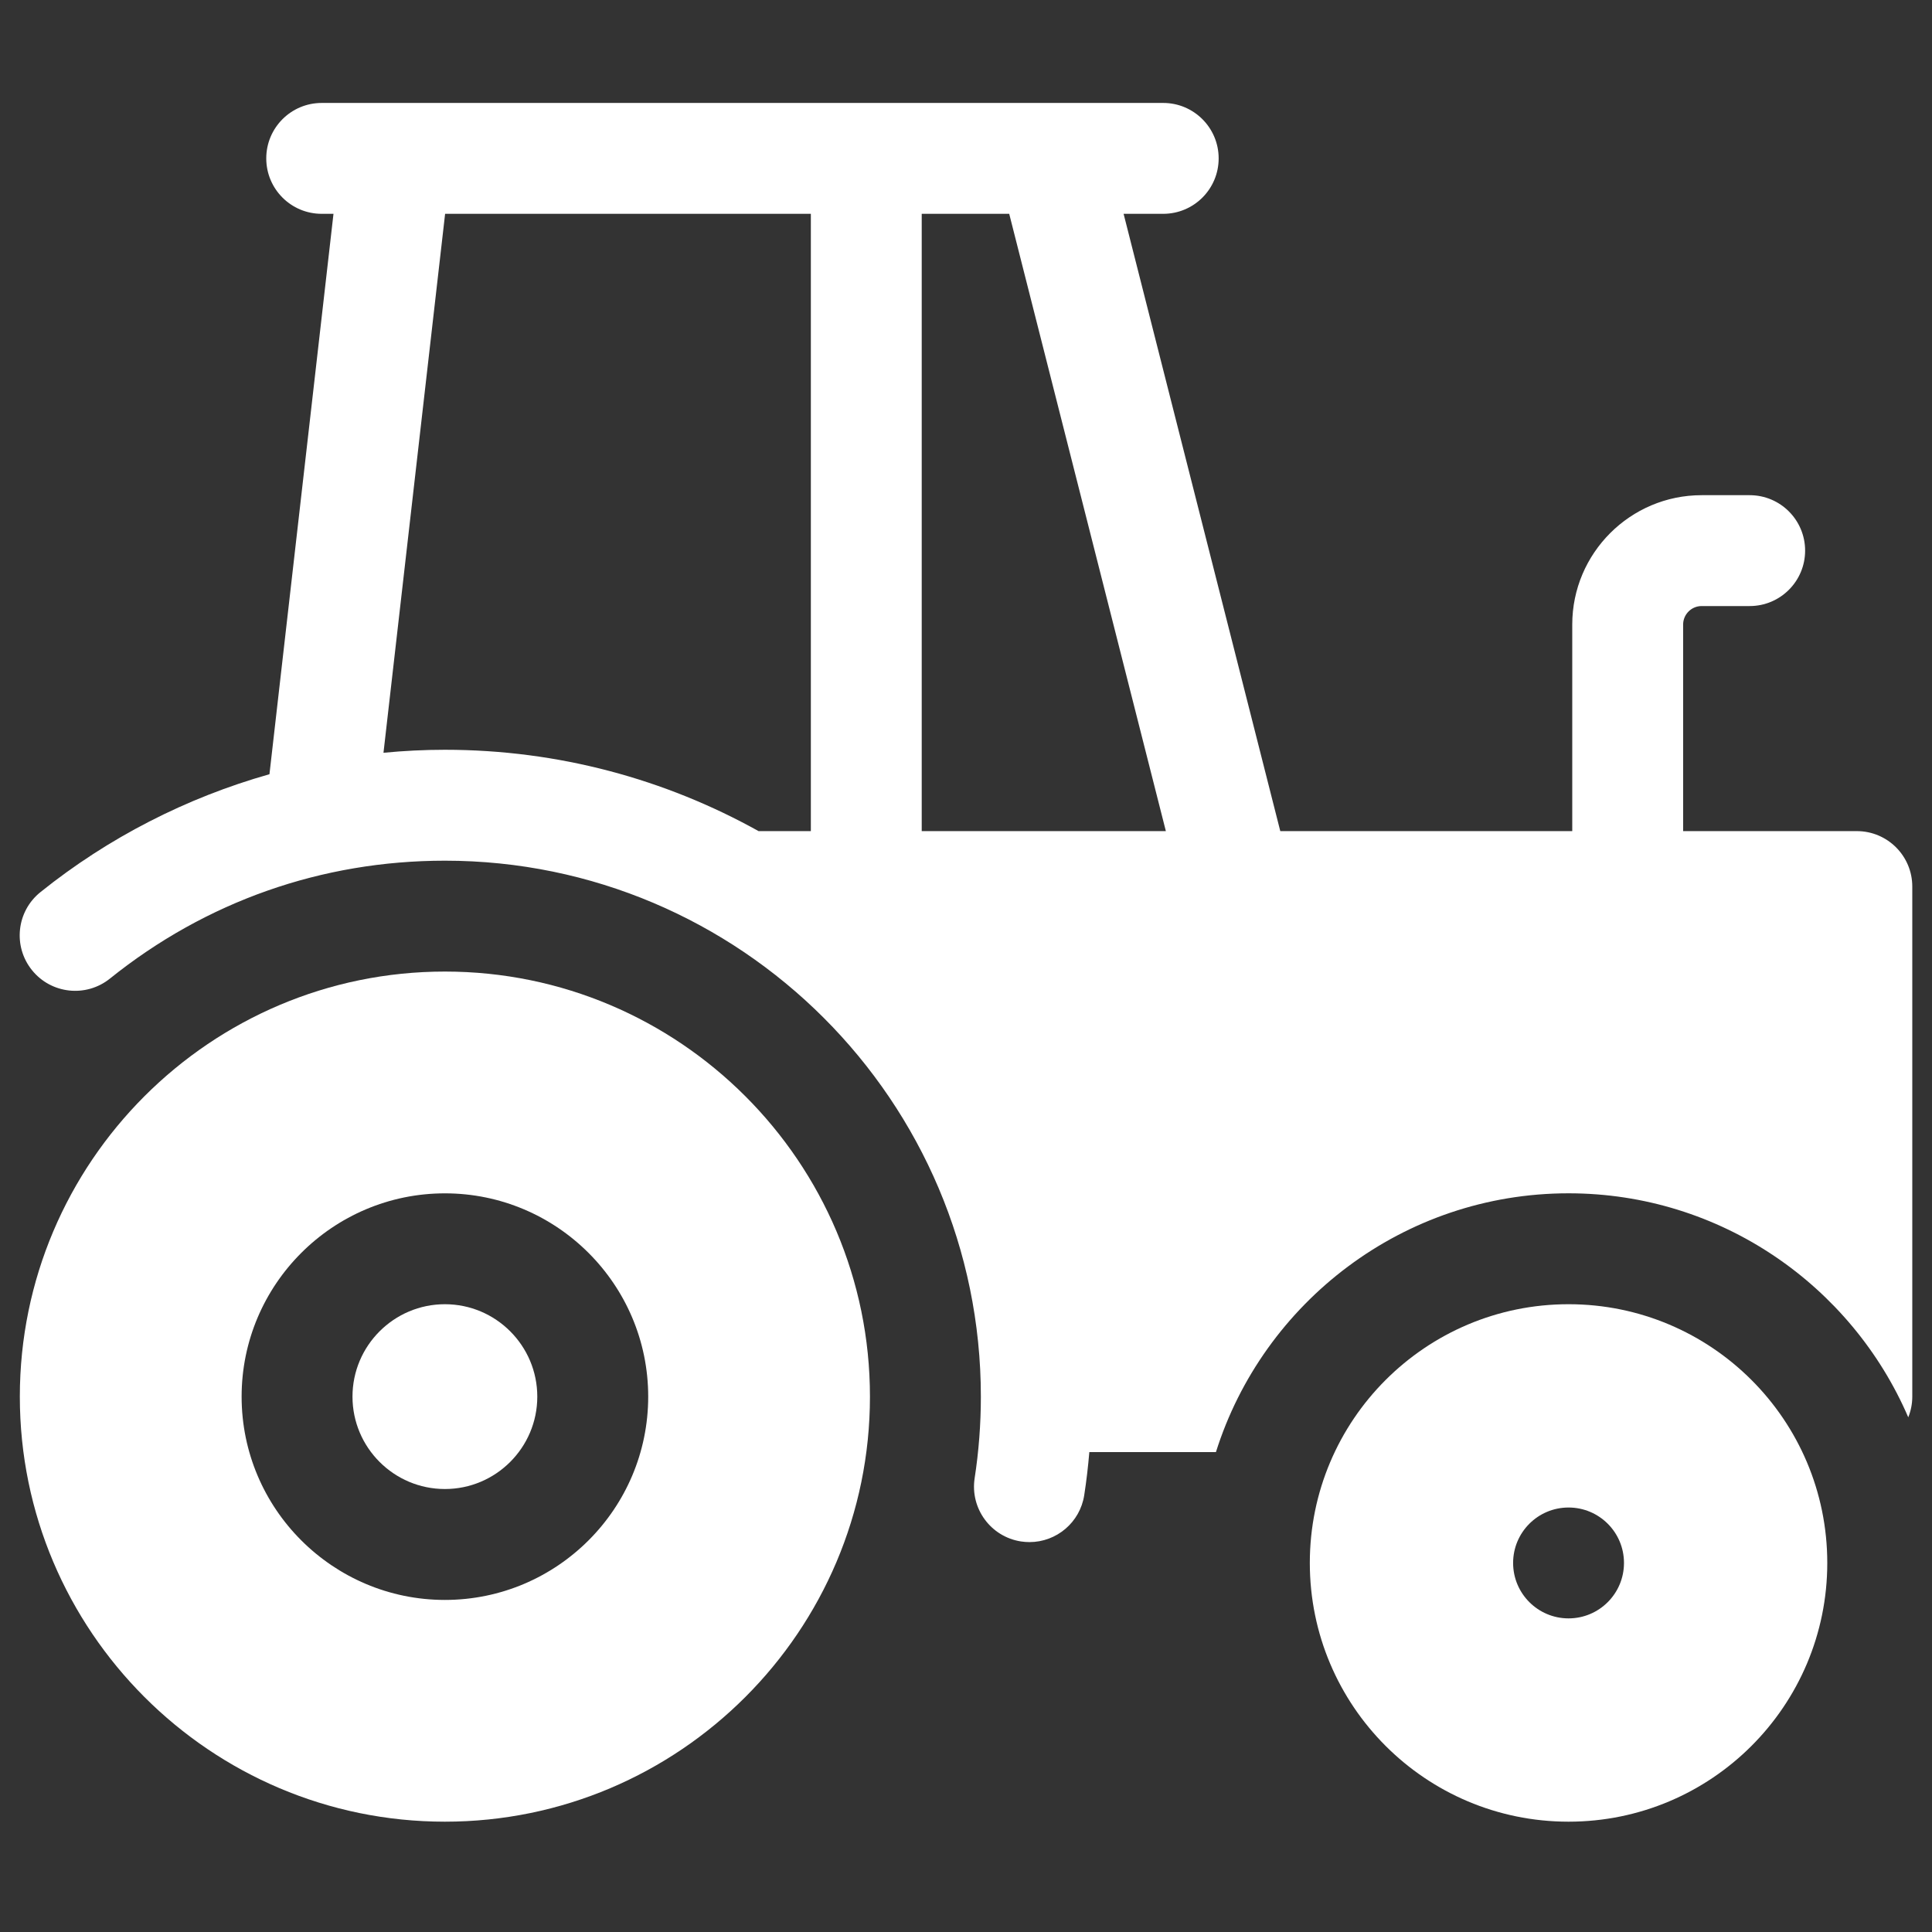 <svg width="49" height="49" viewBox="0 0 49 49" fill="none" xmlns="http://www.w3.org/2000/svg">
<rect x="0" y="0" width="49" height="49" fill="#333333" stroke="none"/>
<g clip-path="url(#clip0_36_175)">
<path d="M11.284 33.078C9.992 33.078 8.94 34.129 8.94 35.422C8.94 36.714 9.991 37.765 11.284 37.765C12.576 37.765 13.627 36.714 13.627 35.422C13.627 34.129 12.576 33.078 11.284 33.078Z" fill="white"/>
<path d="M11.284 24.641C5.339 24.641 0.503 29.477 0.503 35.422C0.503 41.366 5.339 46.202 11.284 46.202C17.228 46.202 22.064 41.366 22.064 35.422C22.064 29.477 17.228 24.641 11.284 24.641ZM11.284 40.578C8.441 40.578 6.128 38.265 6.128 35.422C6.128 32.579 8.441 30.266 11.284 30.266C14.127 30.266 16.44 32.579 16.44 35.422C16.44 38.265 14.127 40.578 11.284 40.578Z" fill="white"/>
<path d="M39.782 33.078C36.158 33.078 33.22 36.016 33.22 39.64C33.22 43.264 36.158 46.202 39.782 46.202C43.406 46.202 46.344 43.264 46.344 39.64C46.344 36.016 43.406 33.078 39.782 33.078ZM39.782 41.046C39.006 41.046 38.376 40.416 38.376 39.64C38.376 38.863 39.006 38.234 39.782 38.234C40.559 38.234 41.188 38.863 41.188 39.64C41.188 40.416 40.559 41.046 39.782 41.046Z" fill="white"/>
<path d="M47.094 21.079H42.688V15.84C42.688 15.582 42.899 15.371 43.157 15.371H44.376C45.152 15.371 45.782 14.742 45.782 13.965C45.782 13.188 45.152 12.559 44.376 12.559H43.157C41.348 12.559 39.876 14.031 39.876 15.84V21.079H32.471L28.497 5.423H29.502C30.278 5.423 30.908 4.794 30.908 4.017C30.908 3.241 30.278 2.611 29.502 2.611H8.159C7.382 2.611 6.753 3.241 6.753 4.017C6.753 4.794 7.382 5.423 8.159 5.423H8.458L6.834 19.636C4.729 20.232 2.746 21.245 1.025 22.627C0.42 23.113 0.323 23.998 0.81 24.604C1.296 25.209 2.181 25.306 2.787 24.82C5.223 22.863 8.161 21.829 11.284 21.829C18.779 21.829 24.877 27.926 24.877 35.422C24.877 36.115 24.824 36.812 24.719 37.492C24.602 38.259 25.128 38.977 25.896 39.095C25.968 39.106 26.04 39.111 26.111 39.111C26.794 39.111 27.393 38.613 27.499 37.918C27.555 37.558 27.597 37.194 27.628 36.828H30.839C32.036 33.028 35.593 30.265 39.782 30.265C43.64 30.265 46.961 32.608 48.398 35.946C48.463 35.784 48.5 35.607 48.5 35.422V22.485C48.5 21.708 47.87 21.079 47.094 21.079ZM11.284 19.016C10.762 19.016 10.243 19.042 9.726 19.092L11.289 5.423H20.565V21.079H19.239C16.881 19.766 14.169 19.016 11.284 19.016ZM23.377 21.079V5.423H25.596L29.569 21.079H23.377Z" fill="white"/>
</g>
<defs>
<clipPath id="clip0_36_175">
<rect width="48" height="48" fill="white" transform="translate(0.5 0.407)"/>
</clipPath>
</defs>
</svg>
